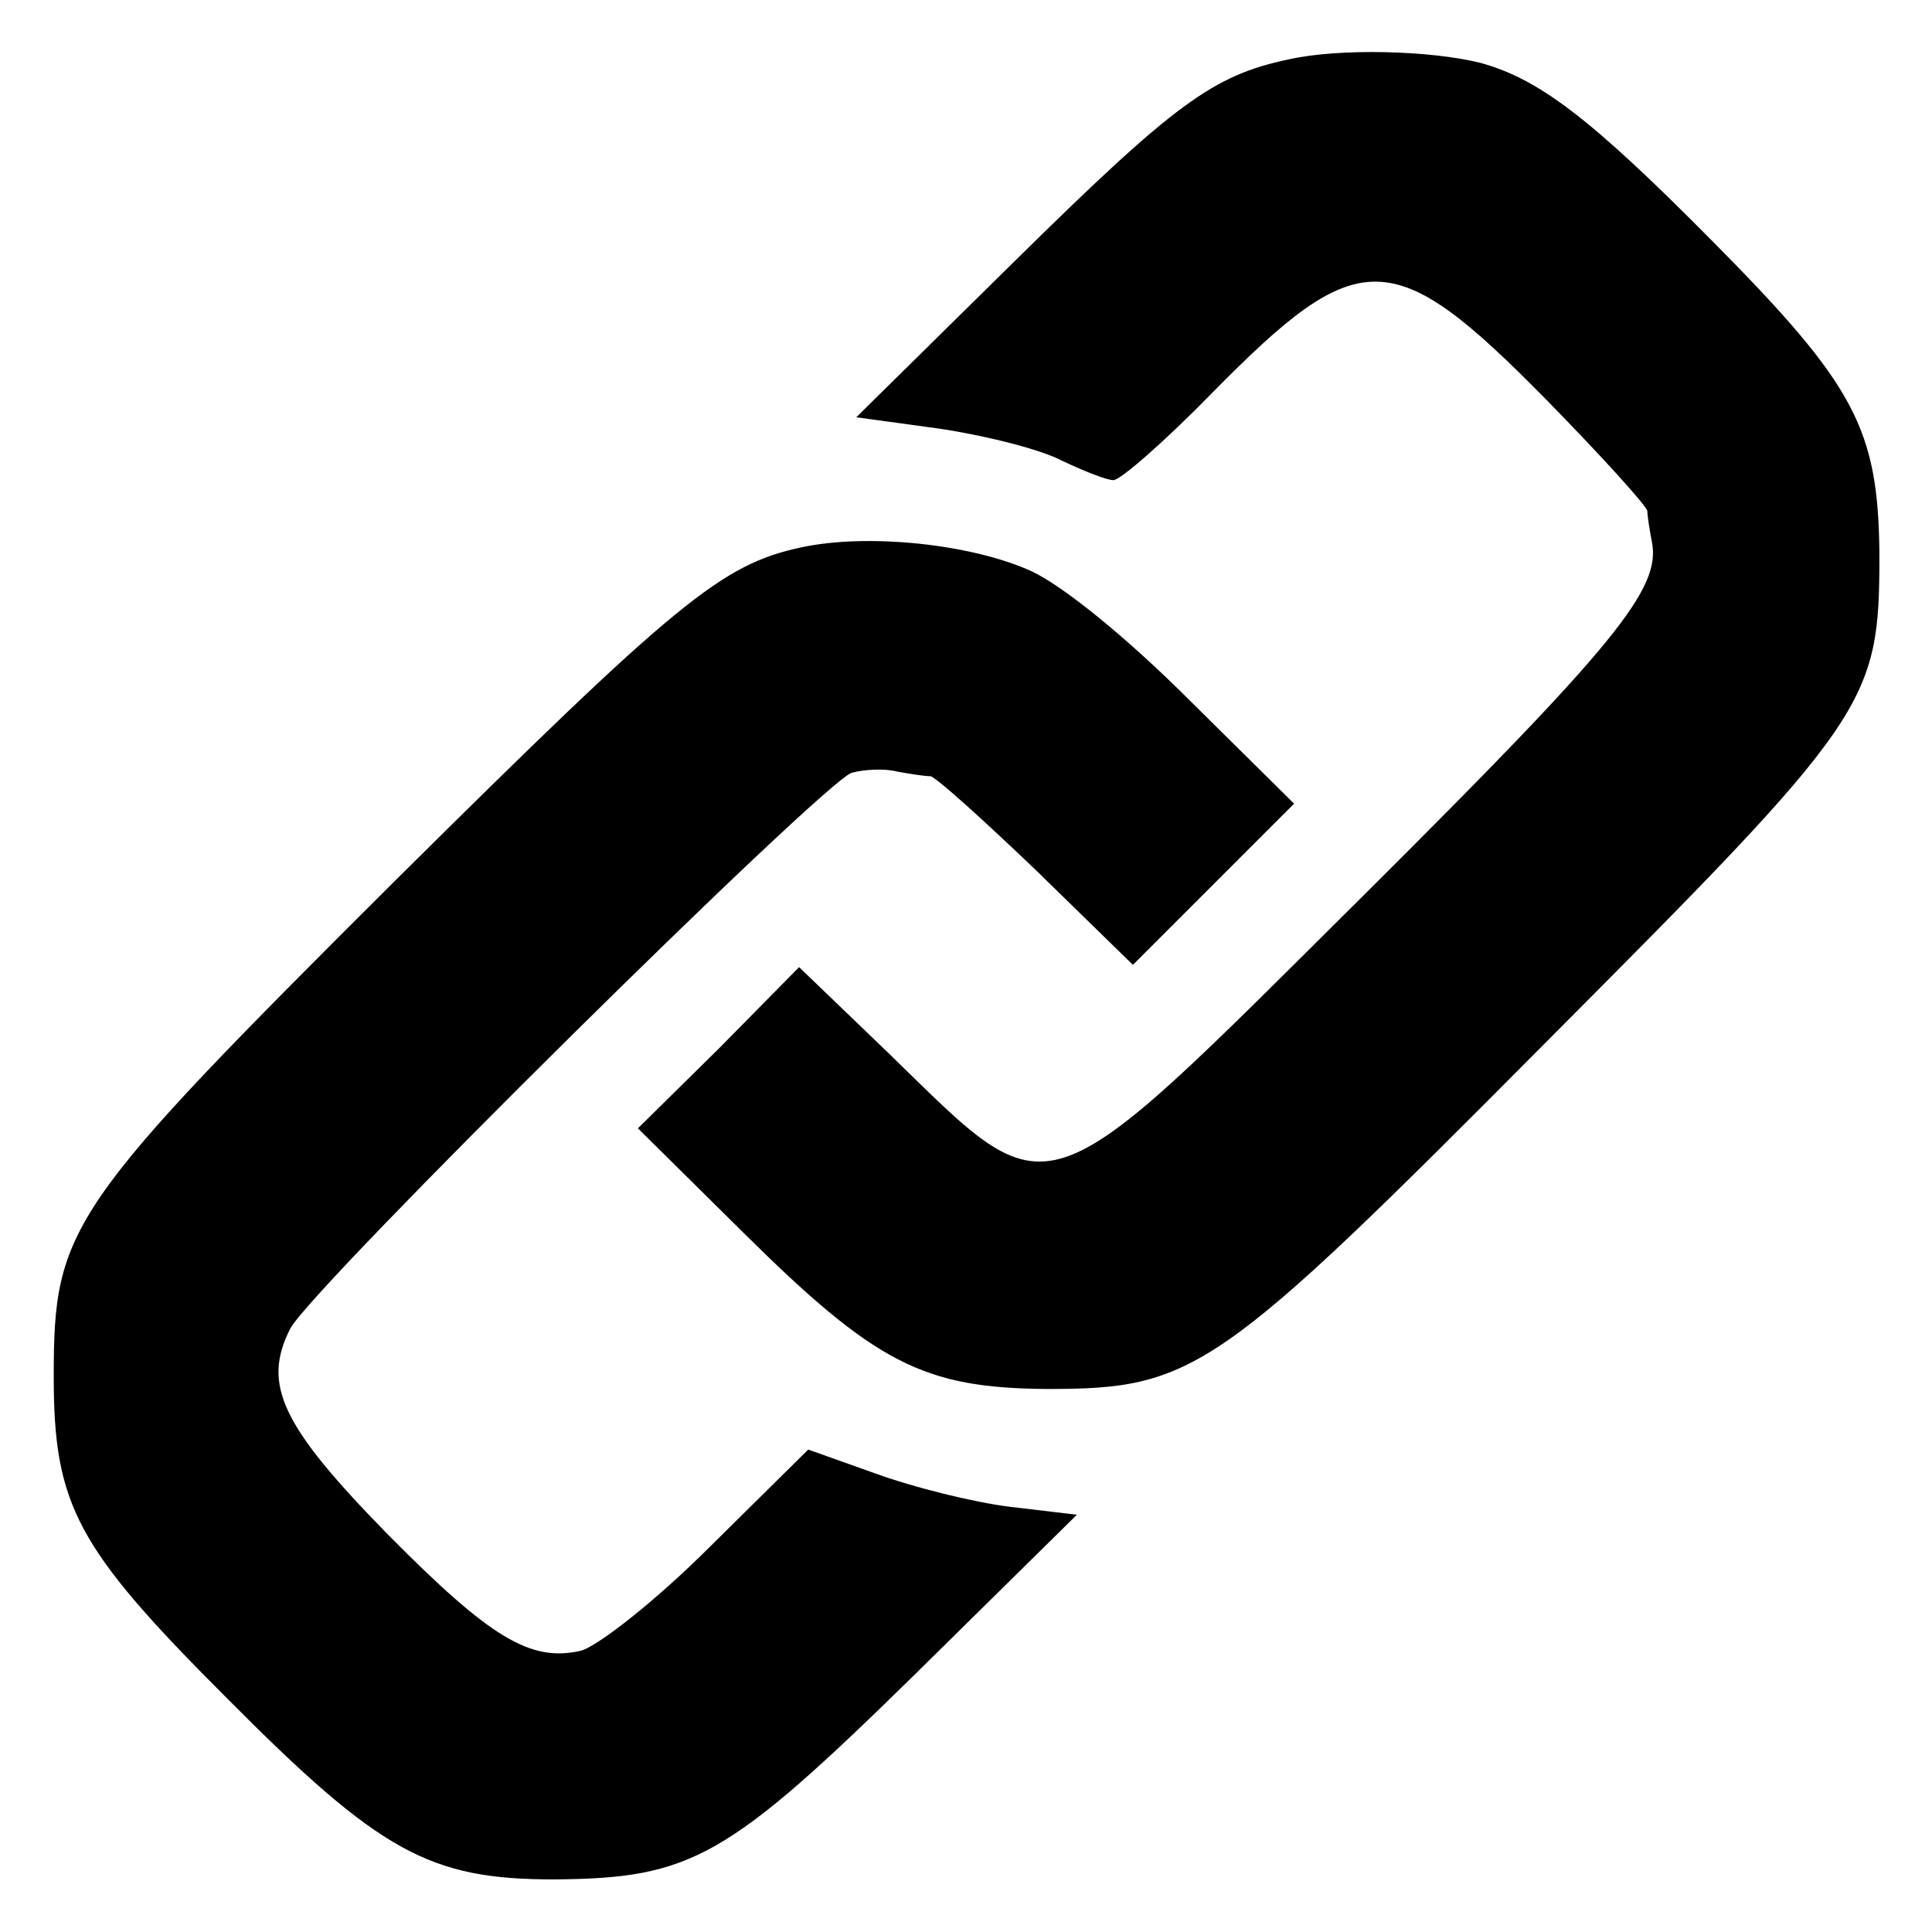 <svg version="1" xmlns="http://www.w3.org/2000/svg" width="225.333" height="225.333" viewBox="0 0 169 169"><path d="M112.7 5.2c-6.6 1.4-9.9 3.8-24 17.7L74.9 36.5l7.3 1c4 .6 8.8 1.8 10.7 2.8 1.9.9 3.9 1.7 4.5 1.7.6 0 4.5-3.4 8.6-7.6 12.9-13.1 15.8-13.1 29.2.5 4.8 4.9 8.8 9.3 8.9 9.8 0 .4.2 1.7.4 2.7.8 4.1-3.1 8.9-25.2 30.9-28.7 28.5-27 28-41.6 13.8l-7.8-7.5-7 7.1-7.1 7 9.2 9.1c11.6 11.5 15.8 13.6 26.5 13.7 13 0 14.9-1.3 43.7-30.3 28.4-28.5 29.2-29.6 29.2-42.7-.1-11-2.1-14.8-14.7-27.5-10.6-10.7-15.1-14.1-20.2-15.5-4.4-1.1-12.4-1.3-16.8-.3z"/><path d="M70 47.9c-6.9 1.5-10.8 4.7-35.3 29-28.8 28.7-30 30.4-30 43.5 0 11.3 2 15 15.1 28.1 13.5 13.6 17.8 15.9 28.7 15.9 12-.1 15.1-1.8 31.7-18.1l14-13.8-5.9-.7c-3.2-.4-8.4-1.7-11.7-2.9l-5.9-2.1-8.6 8.5c-4.7 4.7-9.8 8.7-11.3 9.1-4.4 1-7.9-1.1-16.9-10.2-9.3-9.5-11-13.1-8.5-18 2-3.7 46.6-47.8 49.1-48.6 1.1-.3 2.9-.4 4-.1 1.1.2 2.4.4 2.9.4.5.1 4.6 3.8 9.3 8.3l8.4 8.2 7-7 7.1-7.1-9.1-9c-5.4-5.4-10.9-9.9-13.8-11.3-5.2-2.4-14.4-3.4-20.3-2.1z"/></svg>